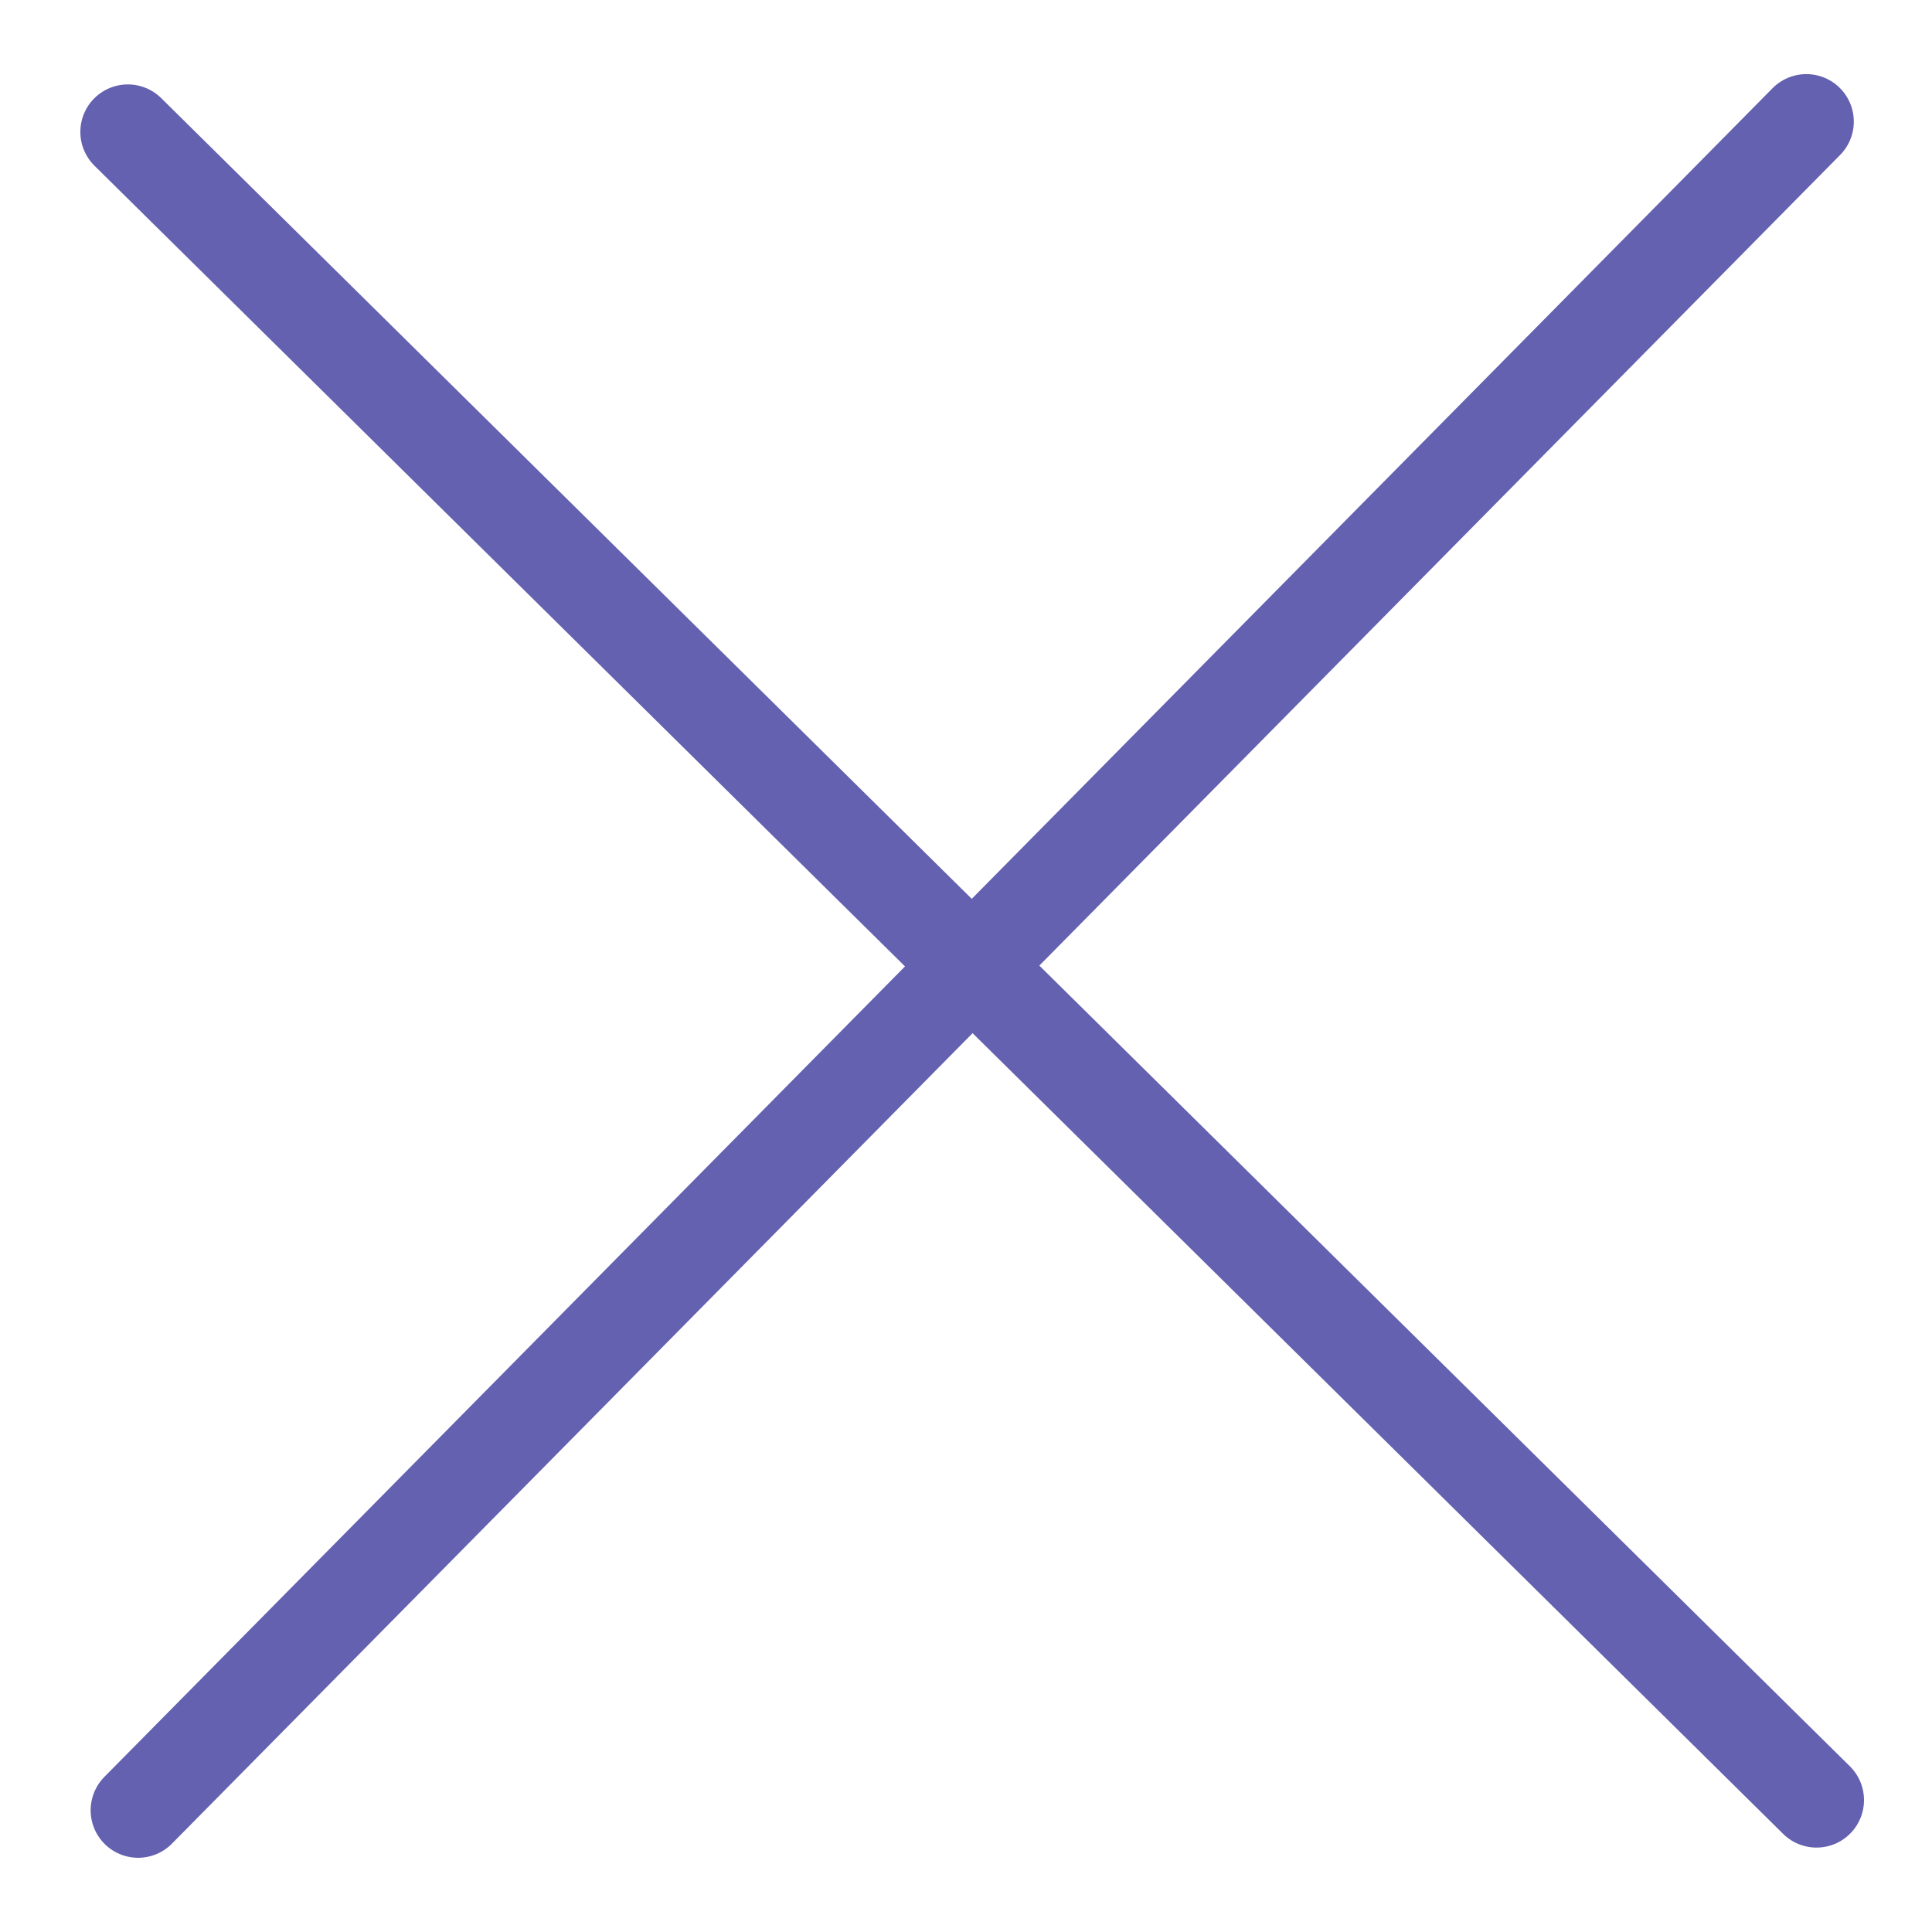 <svg width="18" height="18" viewBox="0 0 18 18" fill="none" xmlns="http://www.w3.org/2000/svg">
<path d="M16.829 1.133L1.287 16.866" stroke="#6361B0" stroke-width="0.885" stroke-linecap="round"/>
<path d="M1.191 1.229L16.924 16.771" stroke="#6361B0" stroke-width="0.885" stroke-linecap="round"/>
</svg>
